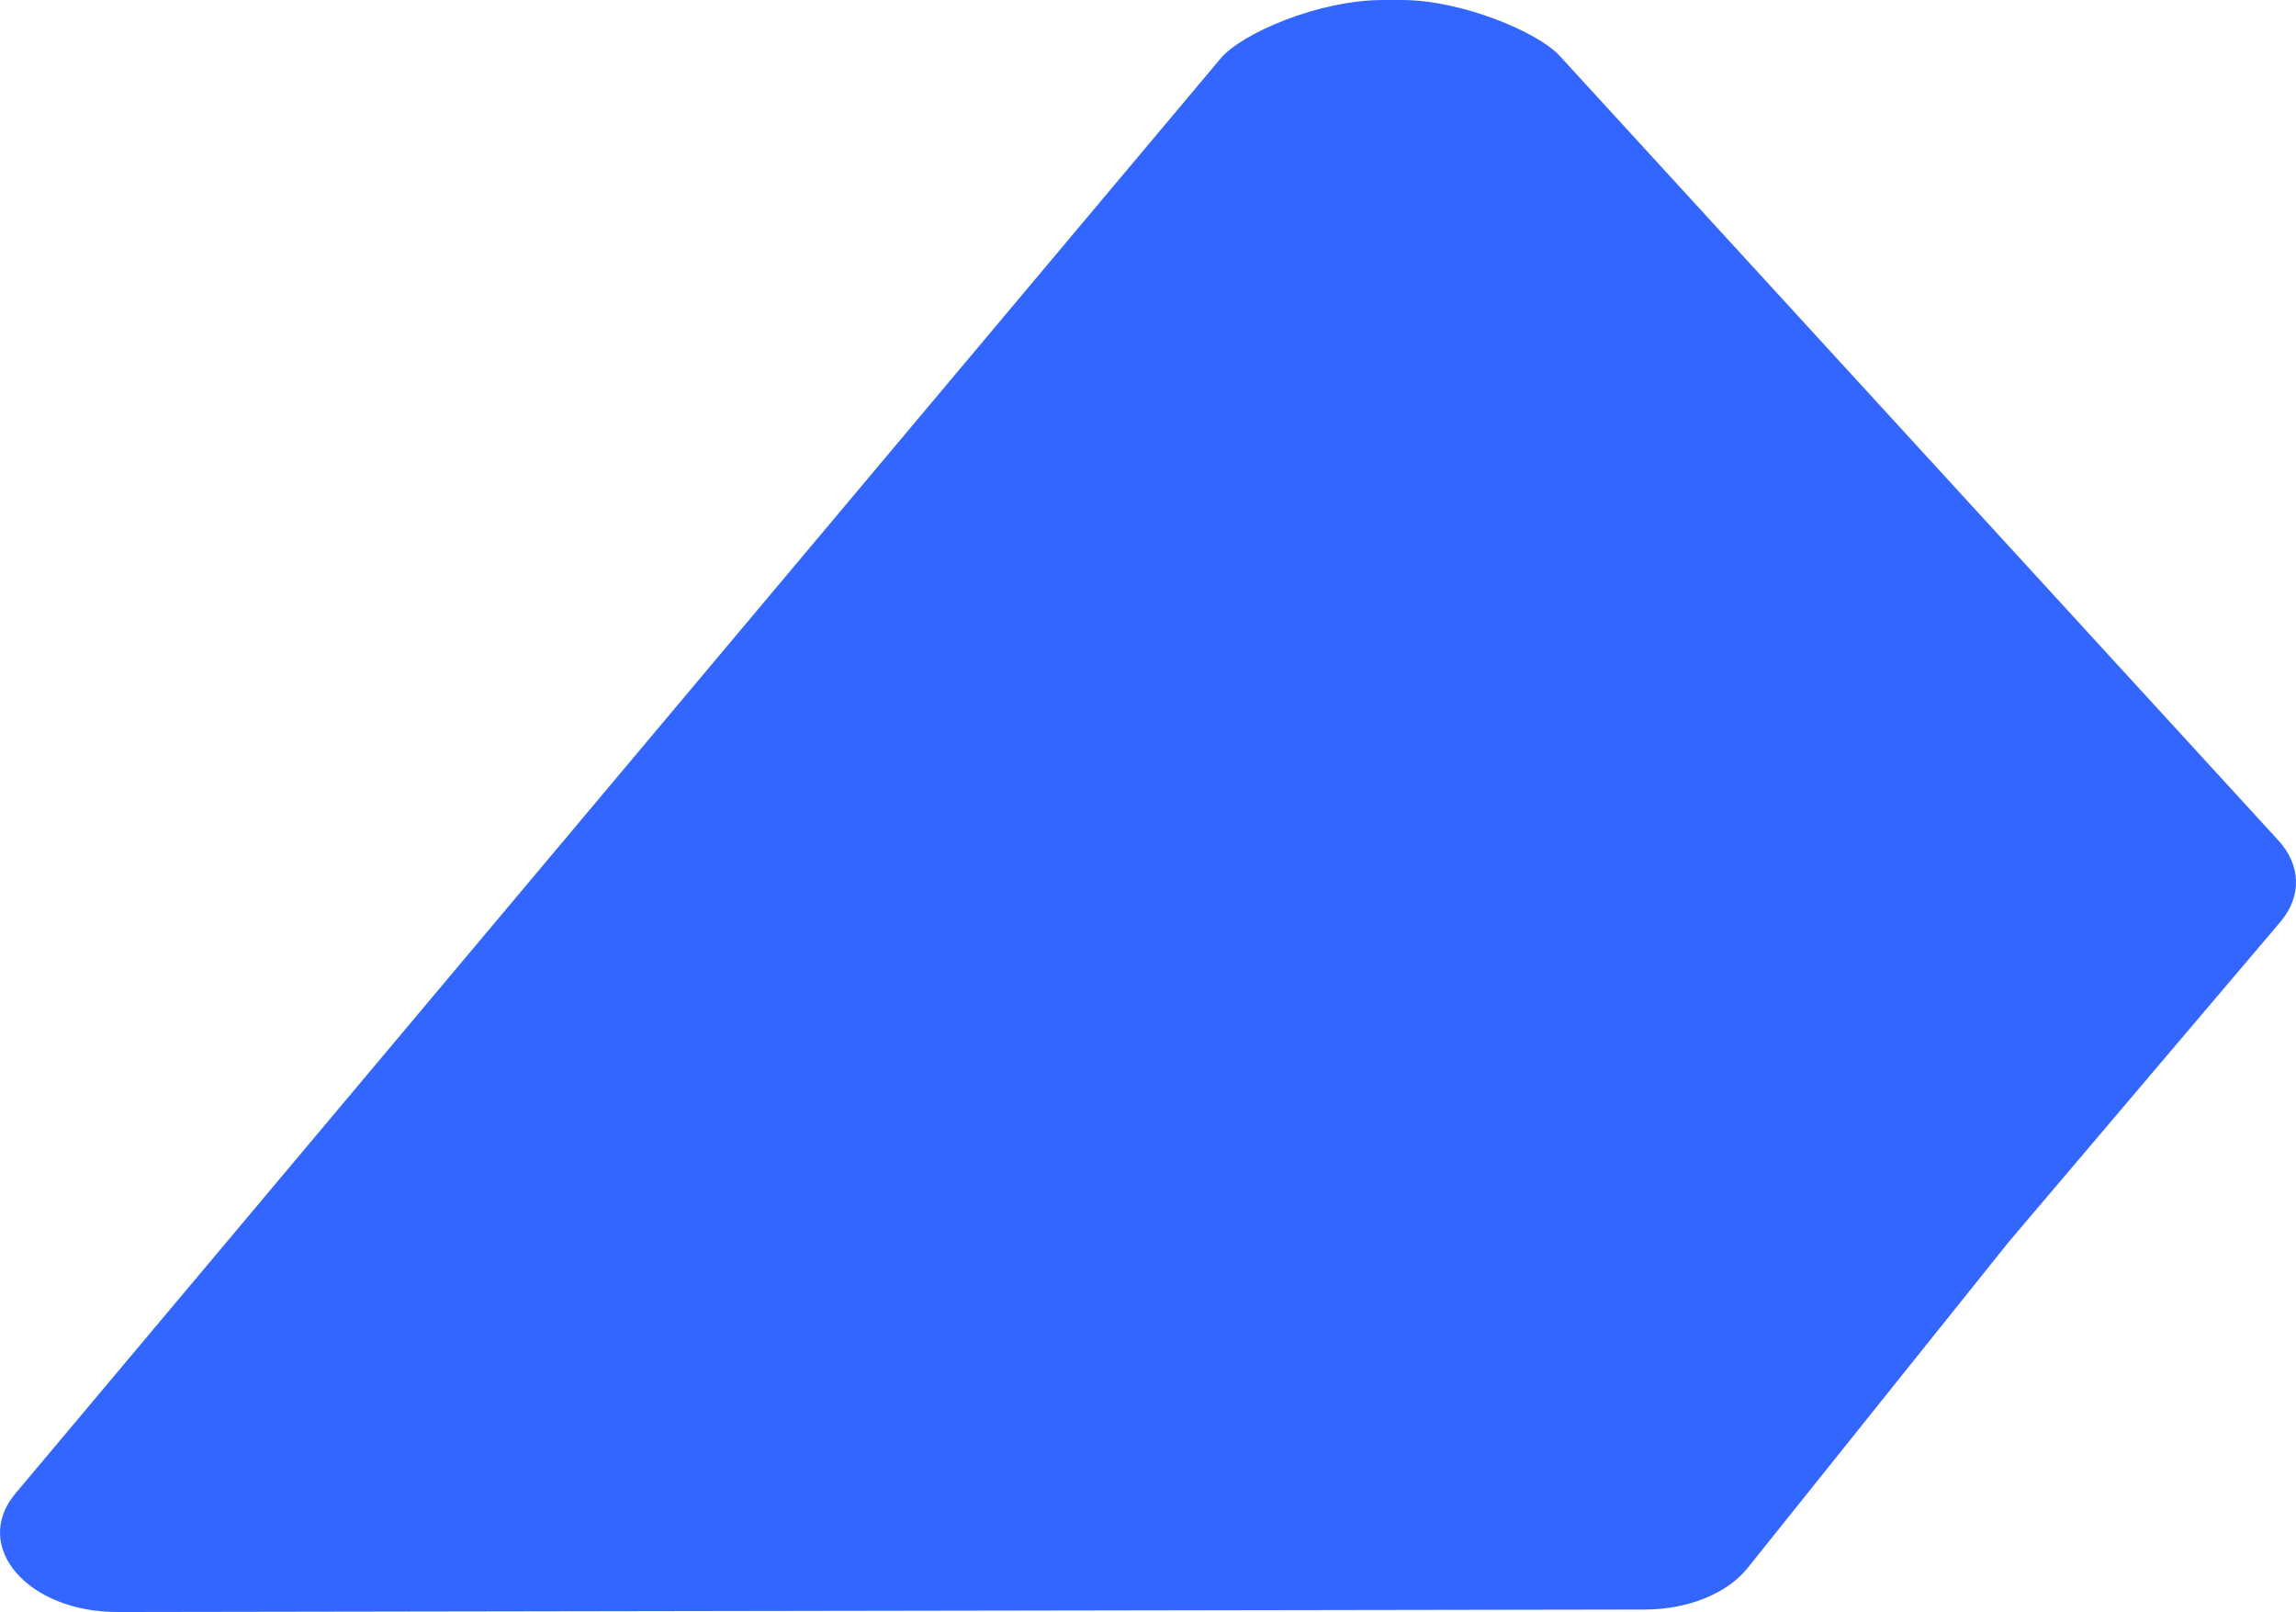 <svg width="349" height="245" fill="none" xmlns="http://www.w3.org/2000/svg"><path d="M17.862 245c-13.668.021-22.268-9.977-15.505-18.028L185.566 8.855C188.729 5.09 200.422 0 210.222 0h2.845c9.168 0 20.739 4.917 23.984 8.46L346.322 127.73c3.456 3.773 3.576 8.528.307 12.377l-41.401 48.777-39.592 49.434c-3.105 3.877-9.086 6.296-15.594 6.306L17.862 245Z" fill="#36F"/></svg>